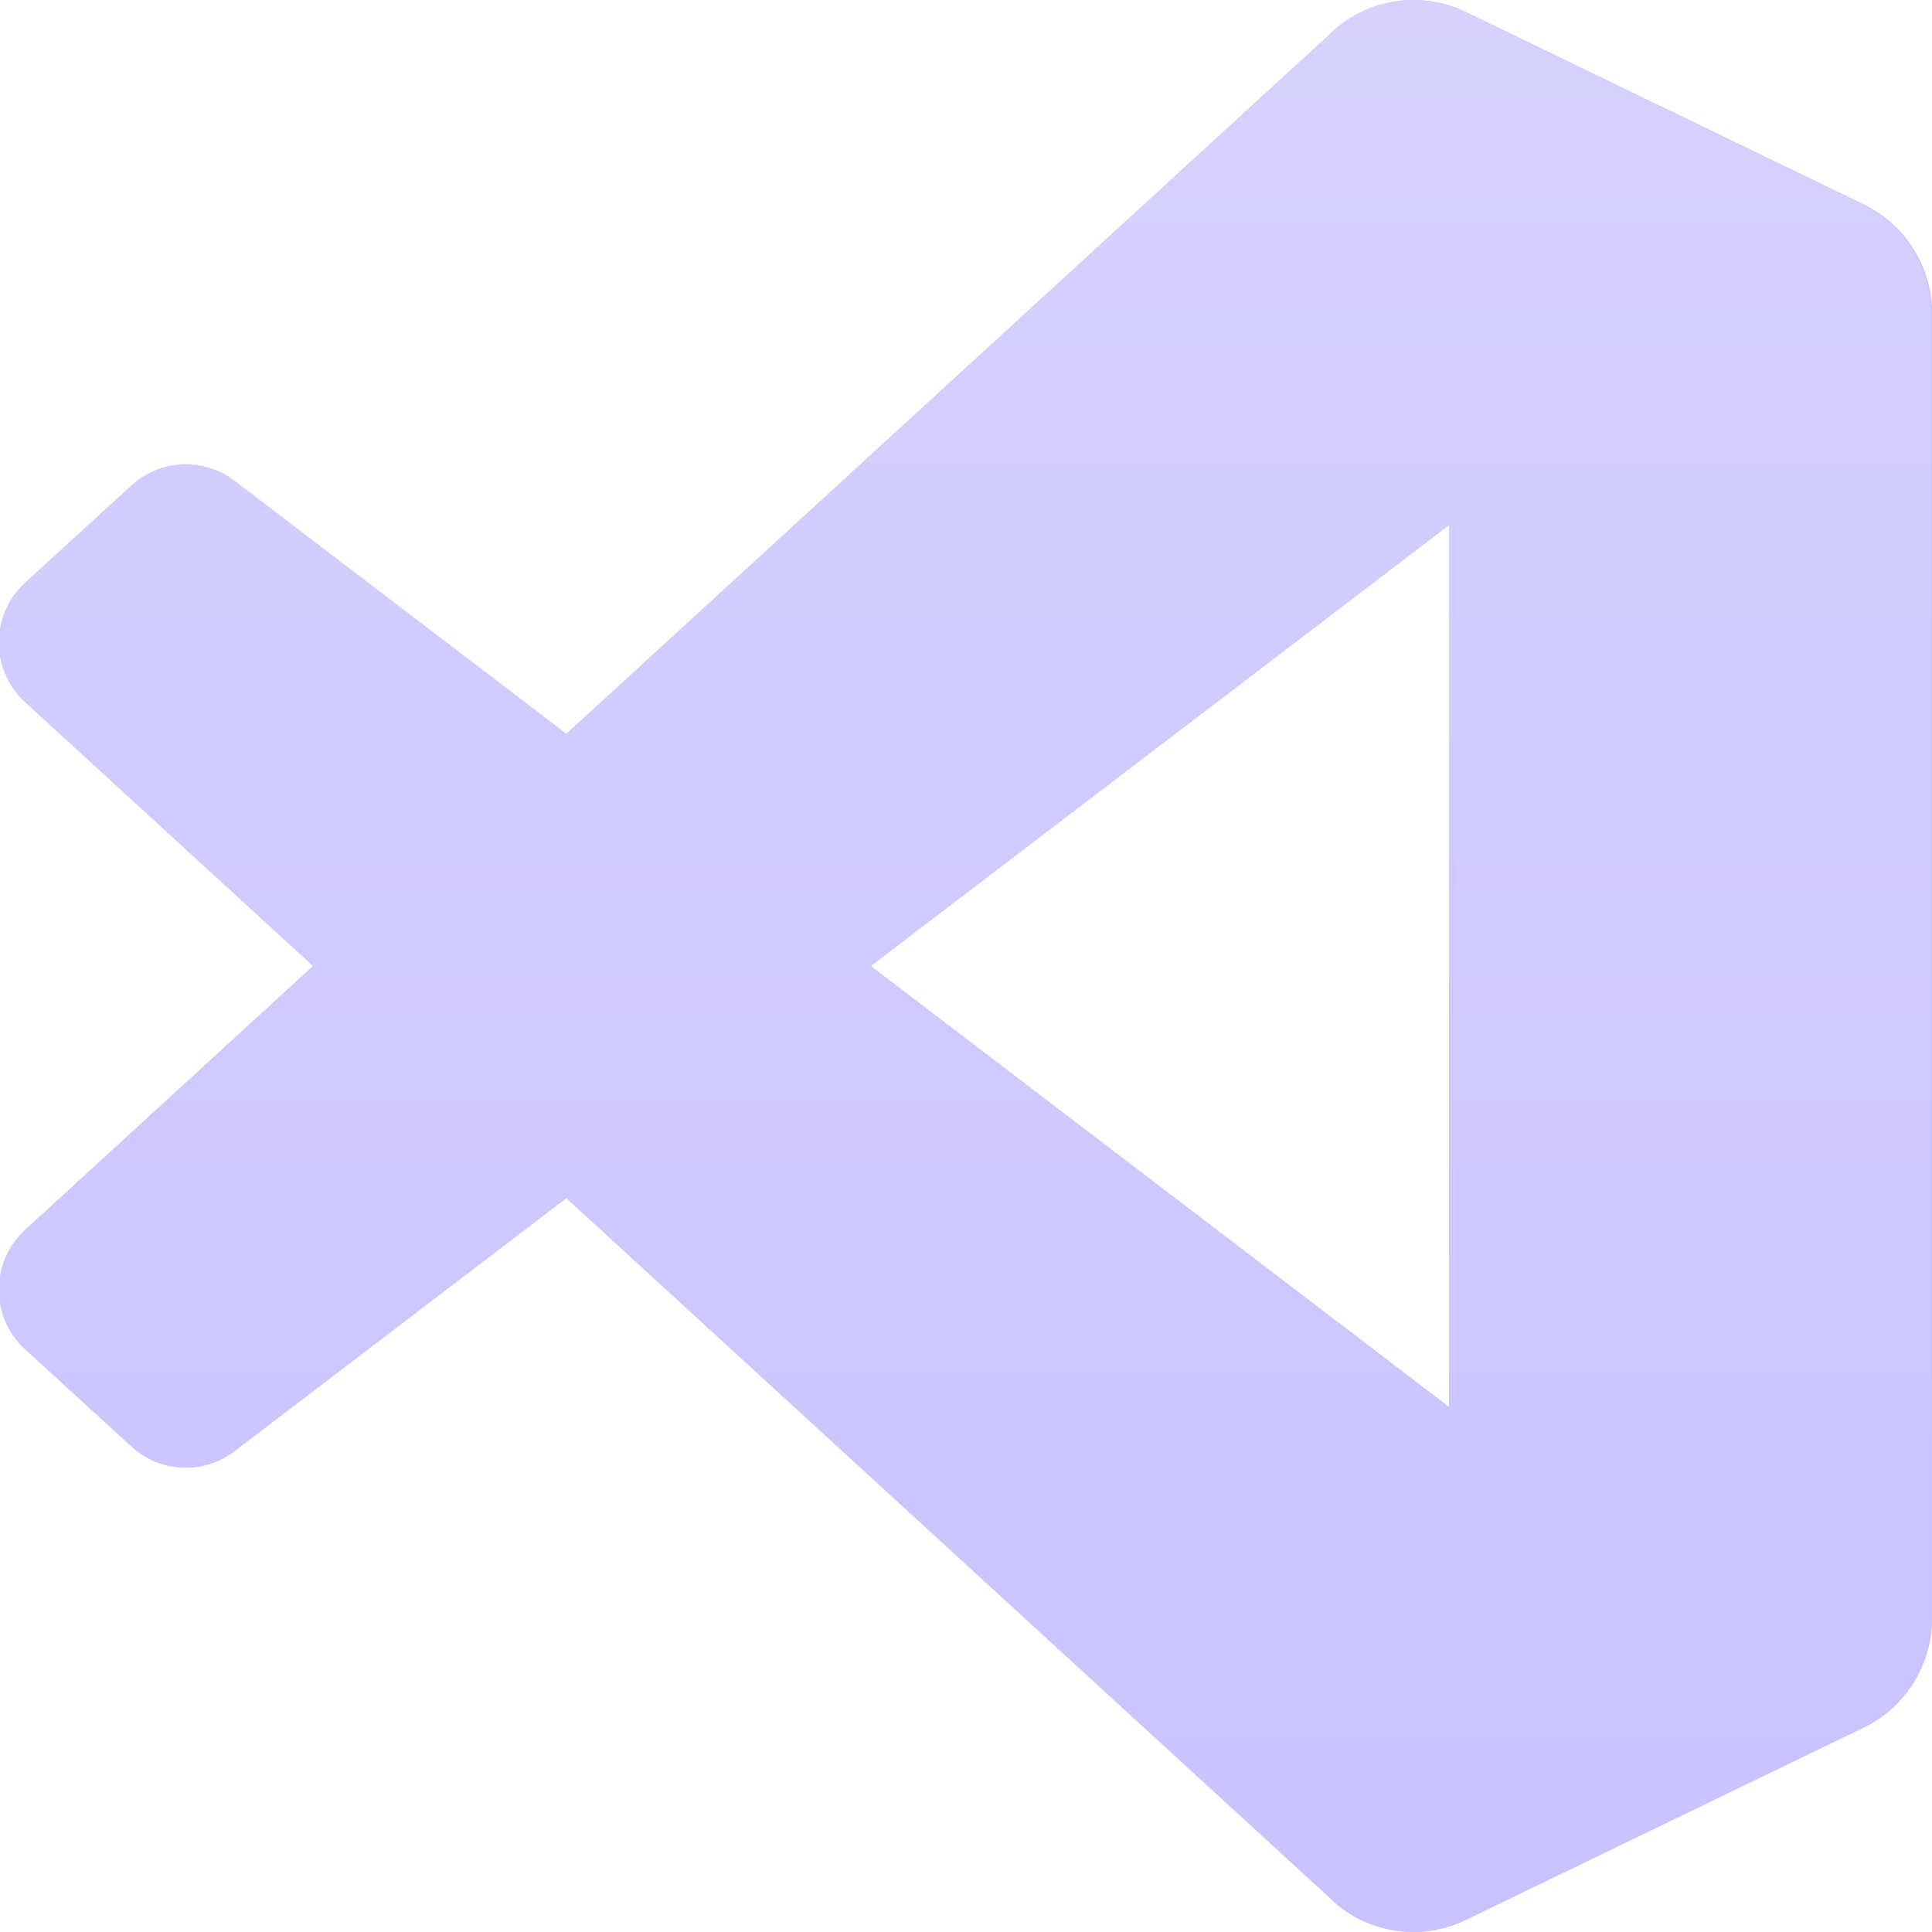<svg xmlns="http://www.w3.org/2000/svg" width="24" height="24" viewBox="0 0 24 24" fill="none">
  <path d="M23.151 2.542L18.206 0.149C17.633 -0.128 16.949 -0.011 16.5 0.44L0.312 15.277C-0.124 15.676 -0.123 16.365 0.313 16.763L1.635 17.972C1.991 18.297 2.528 18.322 2.912 18.029L22.407 3.163C23.061 2.665 24 3.133 24 3.959V3.901C24 3.322 23.67 2.794 23.151 2.542Z" fill="#C8C2FF"/>
  <g filter="url(#filter0_d_140_107)">
    <path d="M23.151 21.458L18.206 23.851C17.633 24.128 16.949 24.011 16.5 23.56L0.312 8.723C-0.124 8.324 -0.123 7.635 0.313 7.237L1.635 6.028C1.991 5.703 2.528 5.679 2.912 5.971L22.407 20.837C23.061 21.335 24 20.867 24 20.041V20.099C24 20.678 23.67 21.206 23.151 21.458Z" fill="#C8C2FF"/>
  </g>
  <g filter="url(#filter1_d_140_107)">
    <path d="M18.206 23.851C17.633 24.128 16.949 24.011 16.5 23.56C17.053 24.116 18 23.722 18 22.935V1.065C18 0.278 17.053 -0.116 16.5 0.44C16.949 -0.011 17.633 -0.128 18.206 0.149L23.15 2.539C23.67 2.79 24 3.318 24 3.897V20.103C24 20.682 23.67 21.21 23.15 21.462L18.206 23.851Z" fill="#C8C2FF"/>
  </g>
  <g style="mix-blend-mode:overlay" opacity="0.25">
    <path fill-rule="evenodd" clip-rule="evenodd" d="M17.004 23.897C17.382 24.045 17.813 24.036 18.195 23.851L23.136 21.462C23.655 21.21 23.985 20.682 23.985 20.103V3.897C23.985 3.318 23.655 2.79 23.136 2.539L18.195 0.149C17.694 -0.094 17.108 -0.034 16.669 0.287C16.606 0.333 16.546 0.384 16.49 0.44L7.031 9.115L2.91 5.971C2.527 5.679 1.99 5.703 1.634 6.028L0.312 7.237C-0.123 7.635 -0.124 8.324 0.311 8.723L3.885 12L0.311 15.277C-0.124 15.676 -0.123 16.365 0.312 16.763L1.634 17.972C1.99 18.297 2.527 18.321 2.91 18.029L7.031 14.885L16.49 23.56C16.64 23.71 16.815 23.823 17.004 23.897ZM17.989 6.523L10.812 12L17.989 17.477V6.523Z" fill="url(#paint0_linear_140_107)"/>
  </g>
  <defs>
    <filter id="filter0_d_140_107" x="-8.348" y="-2.566" width="40.681" height="34.9" filterUnits="userSpaceOnUse" color-interpolation-filters="sRGB">
      <feFlood flood-opacity="0" result="BackgroundImageFix"/>
      <feColorMatrix in="SourceAlpha" type="matrix" values="0 0 0 0 0 0 0 0 0 0 0 0 0 0 0 0 0 0 127 0" result="hardAlpha"/>
      <feOffset/>
      <feGaussianBlur stdDeviation="4.167"/>
      <feColorMatrix type="matrix" values="0 0 0 0 0 0 0 0 0 0 0 0 0 0 0 0 0 0 0.25 0"/>
      <feBlend mode="overlay" in2="BackgroundImageFix" result="effect1_dropShadow_140_107"/>
      <feBlend mode="normal" in="SourceGraphic" in2="effect1_dropShadow_140_107" result="shape"/>
    </filter>
    <filter id="filter1_d_140_107" x="8.167" y="-8.333" width="24.167" height="40.667" filterUnits="userSpaceOnUse" color-interpolation-filters="sRGB">
      <feFlood flood-opacity="0" result="BackgroundImageFix"/>
      <feColorMatrix in="SourceAlpha" type="matrix" values="0 0 0 0 0 0 0 0 0 0 0 0 0 0 0 0 0 0 127 0" result="hardAlpha"/>
      <feOffset/>
      <feGaussianBlur stdDeviation="4.167"/>
      <feColorMatrix type="matrix" values="0 0 0 0 0 0 0 0 0 0 0 0 0 0 0 0 0 0 0.25 0"/>
      <feBlend mode="overlay" in2="BackgroundImageFix" result="effect1_dropShadow_140_107"/>
      <feBlend mode="normal" in="SourceGraphic" in2="effect1_dropShadow_140_107" result="shape"/>
    </filter>
    <linearGradient id="paint0_linear_140_107" x1="11.985" y1="-1.36792e-07" x2="11.985" y2="24" gradientUnits="userSpaceOnUse">
      <stop stop-color="white"/>
      <stop offset="1" stop-color="white" stop-opacity="0"/>
    </linearGradient>
  </defs>
</svg>
